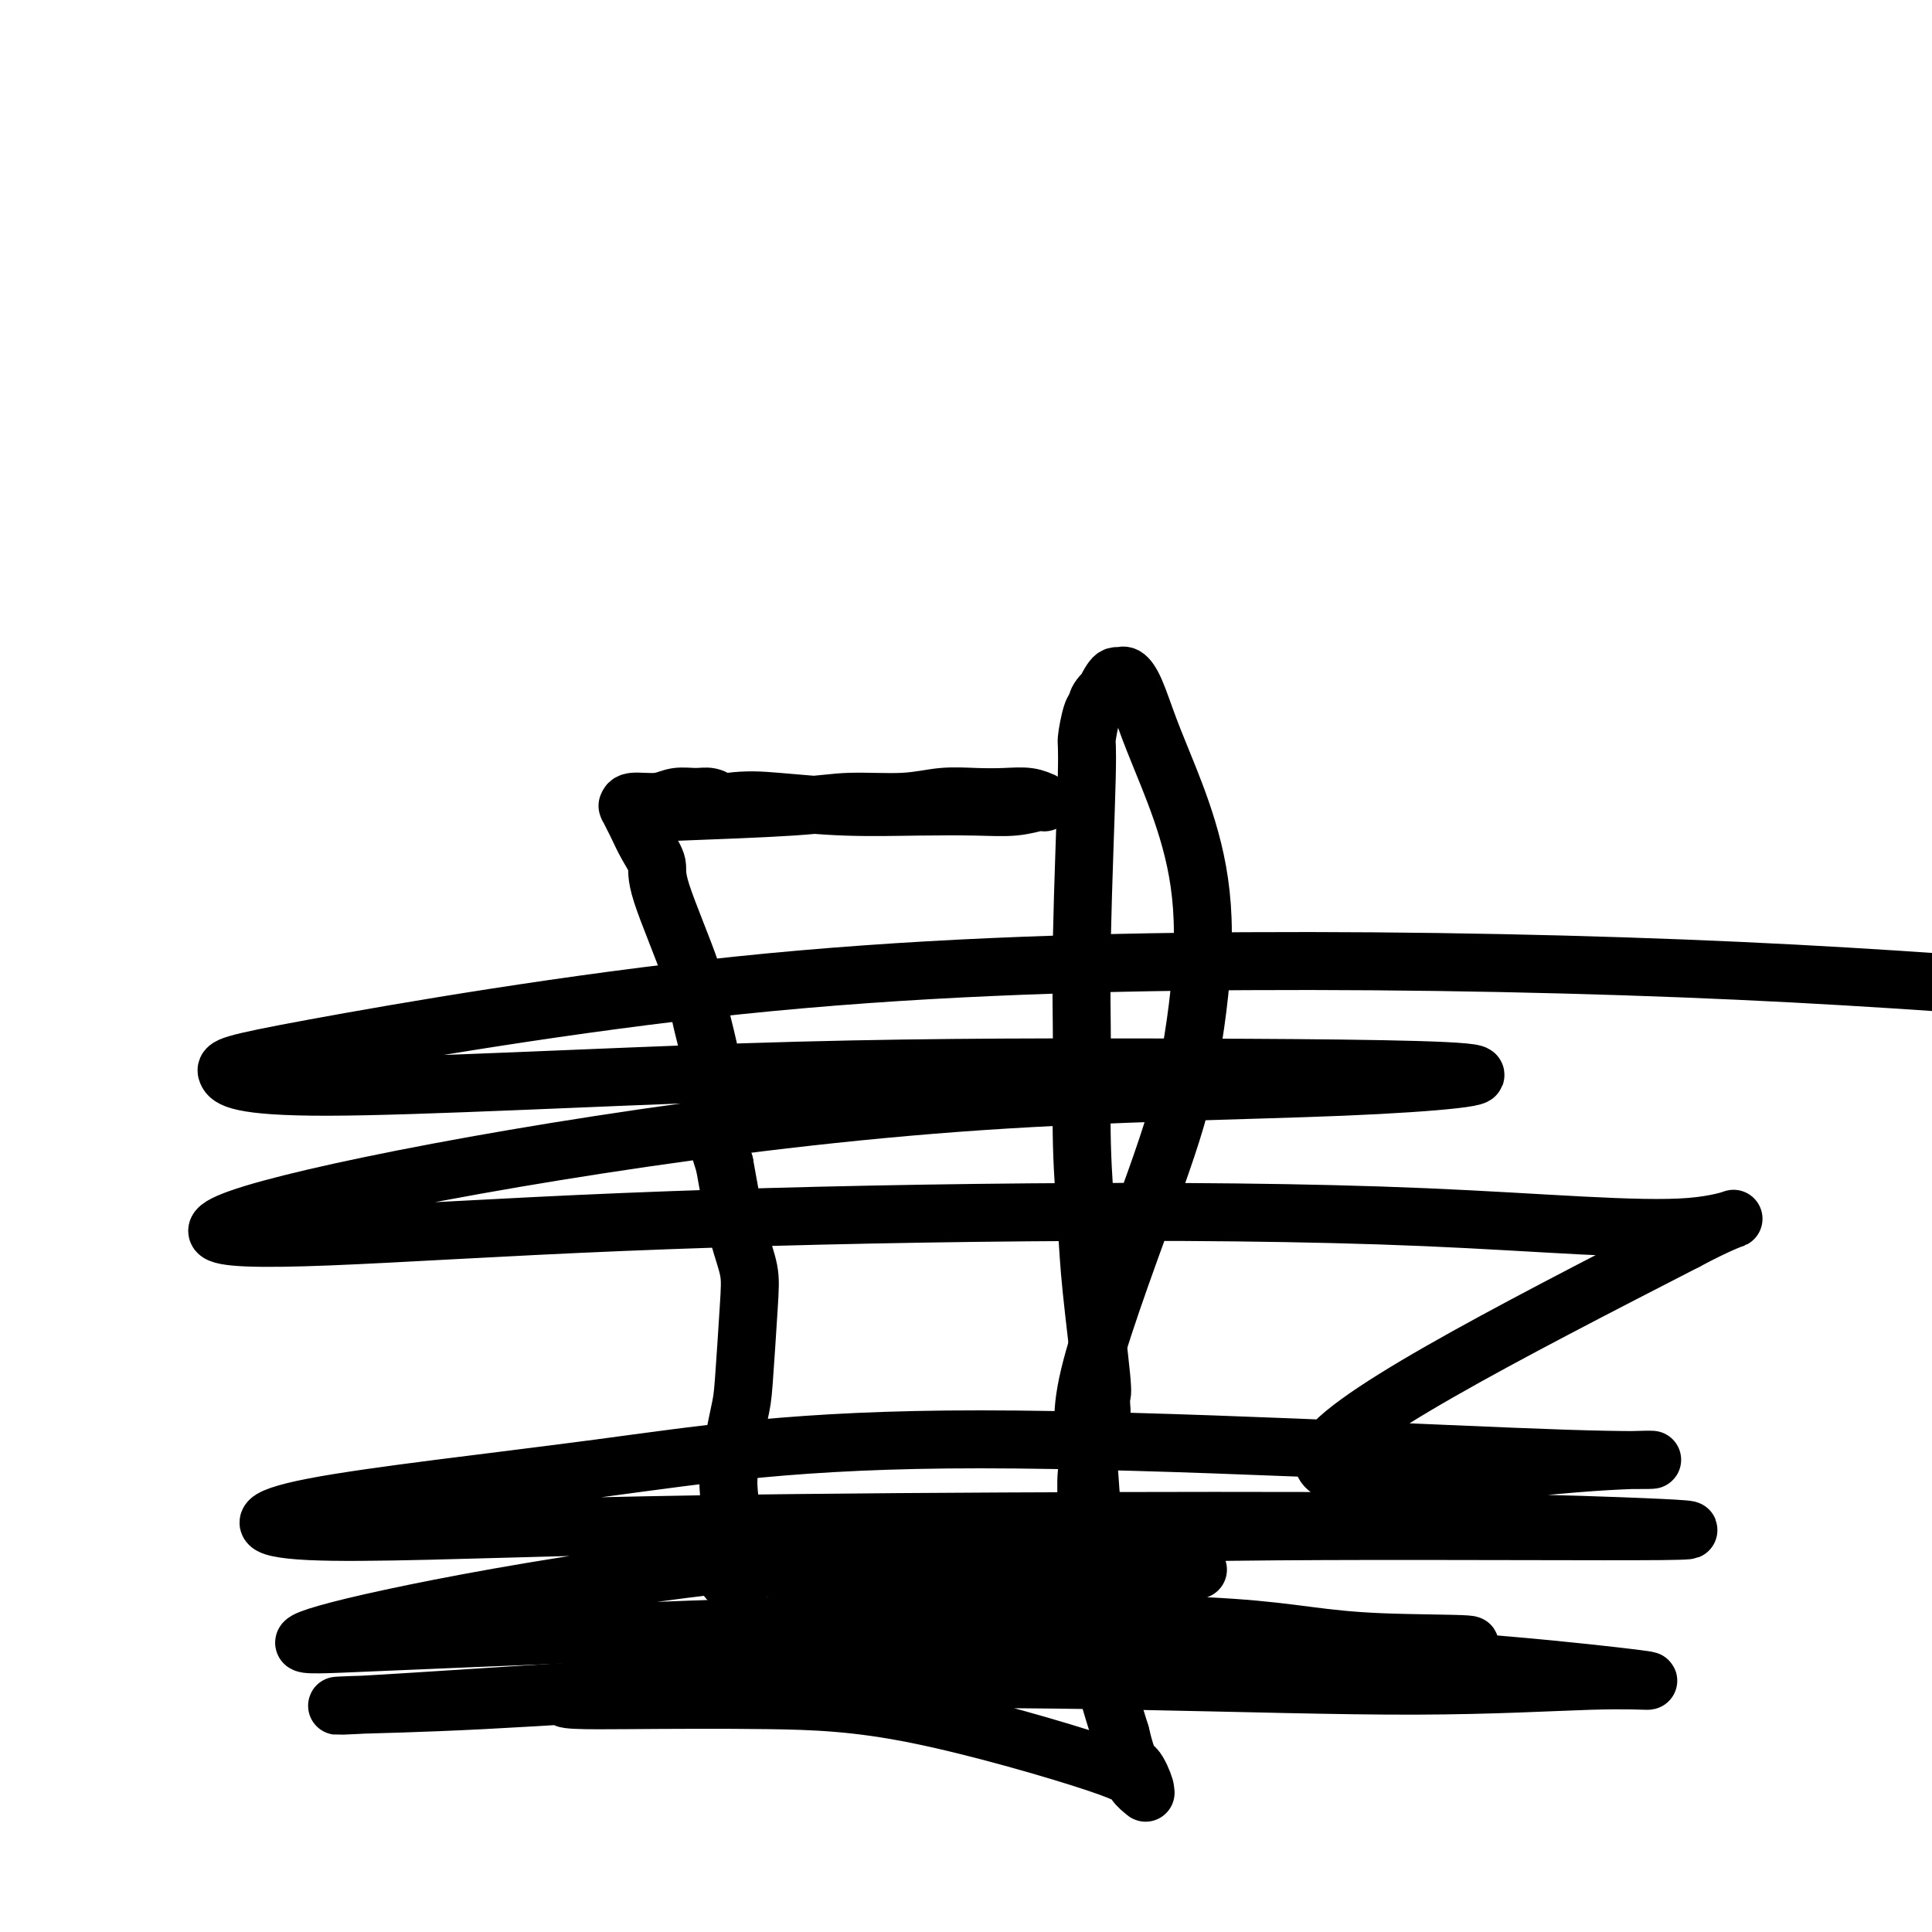 <svg viewBox='0 0 400 400' version='1.1' xmlns='http://www.w3.org/2000/svg' xmlns:xlink='http://www.w3.org/1999/xlink'><g fill='none' stroke='#000000' stroke-width='12' stroke-linecap='round' stroke-linejoin='round'><path d='M139,168c-0.607,0.218 -1.213,0.437 1,0c2.213,-0.437 7.247,-1.529 11,-2c3.753,-0.471 6.225,-0.321 10,0c3.775,0.321 8.854,0.814 14,1c5.146,0.186 10.359,0.064 15,0c4.641,-0.064 8.710,-0.069 12,0c3.290,0.069 5.802,0.211 8,0c2.198,-0.211 4.081,-0.775 5,-1c0.919,-0.225 0.874,-0.113 1,0c0.126,0.113 0.423,0.225 0,0c-0.423,-0.225 -1.566,-0.788 -3,-1c-1.434,-0.212 -3.158,-0.072 -5,0c-1.842,0.072 -3.803,0.075 -6,0c-2.197,-0.075 -4.630,-0.227 -7,0c-2.370,0.227 -4.675,0.832 -8,1c-3.325,0.168 -7.668,-0.102 -11,0c-3.332,0.102 -5.653,0.577 -12,1c-6.347,0.423 -16.720,0.793 -22,1c-5.280,0.207 -5.468,0.252 -6,0c-0.532,-0.252 -1.408,-0.799 -2,-1c-0.592,-0.201 -0.899,-0.054 -1,0c-0.101,0.054 0.003,0.014 0,0c-0.003,-0.014 -0.114,-0.004 0,0c0.114,0.004 0.454,0.001 1,0c0.546,-0.001 1.299,-0.000 2,0c0.701,0.000 1.351,0.000 2,0'/><path d='M138,167c1.598,0.004 3.093,0.015 4,0c0.907,-0.015 1.225,-0.056 2,0c0.775,0.056 2.006,0.207 3,0c0.994,-0.207 1.751,-0.773 2,-1c0.249,-0.227 -0.008,-0.114 0,0c0.008,0.114 0.283,0.231 0,0c-0.283,-0.231 -1.123,-0.809 -2,-1c-0.877,-0.191 -1.790,0.005 -3,0c-1.210,-0.005 -2.717,-0.212 -4,0c-1.283,0.212 -2.344,0.842 -4,1c-1.656,0.158 -3.909,-0.155 -5,0c-1.091,0.155 -1.021,0.780 -1,1c0.021,0.220 -0.006,0.035 0,0c0.006,-0.035 0.045,0.079 0,0c-0.045,-0.079 -0.176,-0.352 0,0c0.176,0.352 0.658,1.328 1,2c0.342,0.672 0.544,1.039 1,2c0.456,0.961 1.168,2.518 2,4c0.832,1.482 1.786,2.891 2,4c0.214,1.109 -0.311,1.917 1,6c1.311,4.083 4.459,11.440 6,16c1.541,4.560 1.477,6.321 2,9c0.523,2.679 1.635,6.275 2,9c0.365,2.725 -0.017,4.580 0,7c0.017,2.420 0.433,5.406 1,8c0.567,2.594 1.283,4.797 2,7'/><path d='M150,241c1.645,9.231 2.257,12.307 3,15c0.743,2.693 1.617,5.003 2,7c0.383,1.997 0.274,3.682 0,8c-0.274,4.318 -0.715,11.270 -1,15c-0.285,3.730 -0.416,4.237 -1,7c-0.584,2.763 -1.621,7.783 -2,11c-0.379,3.217 -0.102,4.630 0,6c0.102,1.370 0.027,2.696 0,4c-0.027,1.304 -0.007,2.587 0,4c0.007,1.413 0.002,2.957 0,4c-0.002,1.043 -0.001,1.586 0,2c0.001,0.414 0.000,0.699 0,1c-0.000,0.301 0.000,0.616 0,1c-0.000,0.384 -0.000,0.835 0,1c0.000,0.165 0.001,0.044 0,0c-0.001,-0.044 -0.004,-0.012 0,0c0.004,0.012 0.013,0.004 0,0c-0.013,-0.004 -0.050,-0.004 0,0c0.050,0.004 0.187,0.011 0,0c-0.187,-0.011 -0.696,-0.042 0,0c0.696,0.042 2.599,0.156 3,0c0.401,-0.156 -0.700,-0.580 6,-1c6.700,-0.420 21.200,-0.834 31,-1c9.800,-0.166 14.900,-0.083 20,0'/><path d='M211,325c12.724,-0.000 14.534,-0.000 18,0c3.466,0.000 8.589,0.000 12,0c3.411,-0.000 5.110,-0.000 6,0c0.890,0.000 0.970,0.001 1,0c0.030,-0.001 0.011,-0.003 0,0c-0.011,0.003 -0.015,0.012 0,0c0.015,-0.012 0.048,-0.044 0,0c-0.048,0.044 -0.175,0.164 -1,0c-0.825,-0.164 -2.346,-0.612 -4,-1c-1.654,-0.388 -3.441,-0.716 -5,-1c-1.559,-0.284 -2.889,-0.522 -4,-1c-1.111,-0.478 -2.004,-1.195 -3,-2c-0.996,-0.805 -2.094,-1.698 -3,-3c-0.906,-1.302 -1.618,-3.012 -2,-6c-0.382,-2.988 -0.434,-7.256 -1,-11c-0.566,-3.744 -1.647,-6.966 1,-17c2.647,-10.034 9.023,-26.880 13,-38c3.977,-11.120 5.554,-16.516 7,-24c1.446,-7.484 2.760,-17.058 3,-25c0.240,-7.942 -0.594,-14.251 -2,-20c-1.406,-5.749 -3.385,-10.938 -5,-15c-1.615,-4.062 -2.867,-6.998 -4,-10c-1.133,-3.002 -2.149,-6.070 -3,-8c-0.851,-1.930 -1.538,-2.721 -2,-3c-0.462,-0.279 -0.697,-0.047 -1,0c-0.303,0.047 -0.672,-0.092 -1,0c-0.328,0.092 -0.614,0.417 -1,1c-0.386,0.583 -0.873,1.426 -1,2c-0.127,0.574 0.107,0.878 0,1c-0.107,0.122 -0.553,0.061 -1,0'/><path d='M228,144c-0.957,1.030 -0.849,1.603 -1,2c-0.151,0.397 -0.562,0.616 -1,2c-0.438,1.384 -0.903,3.933 -1,5c-0.097,1.067 0.173,0.652 0,8c-0.173,7.348 -0.791,22.459 -1,33c-0.209,10.541 -0.010,16.514 0,23c0.010,6.486 -0.169,13.487 0,20c0.169,6.513 0.686,12.537 1,17c0.314,4.463 0.424,7.364 1,13c0.576,5.636 1.619,14.008 2,18c0.381,3.992 0.102,3.604 0,4c-0.102,0.396 -0.027,1.578 0,2c0.027,0.422 0.004,0.086 0,0c-0.004,-0.086 0.009,0.077 0,0c-0.009,-0.077 -0.040,-0.395 0,0c0.040,0.395 0.150,1.502 0,2c-0.150,0.498 -0.562,0.387 -1,1c-0.438,0.613 -0.902,1.950 -1,3c-0.098,1.050 0.171,1.815 0,3c-0.171,1.185 -0.783,2.792 -1,5c-0.217,2.208 -0.039,5.017 0,8c0.039,2.983 -0.062,6.140 0,10c0.062,3.860 0.286,8.424 1,13c0.714,4.576 1.918,9.165 3,13c1.082,3.835 2.041,6.918 3,10'/><path d='M232,359c1.639,6.926 2.235,6.242 3,7c0.765,0.758 1.698,2.957 2,4c0.302,1.043 -0.026,0.928 0,1c0.026,0.072 0.407,0.331 0,0c-0.407,-0.331 -1.603,-1.252 -2,-2c-0.397,-0.748 0.004,-1.324 -8,-4c-8.004,-2.676 -24.414,-7.451 -37,-10c-12.586,-2.549 -21.350,-2.871 -31,-3c-9.650,-0.129 -20.187,-0.064 -29,0c-8.813,0.064 -15.902,0.127 -12,-1c3.902,-1.127 18.794,-3.444 34,-5c15.206,-1.556 30.725,-2.350 48,-3c17.275,-0.650 36.307,-1.156 54,-1c17.693,0.156 34.047,0.975 48,2c13.953,1.025 25.504,2.258 32,3c6.496,0.742 7.935,0.995 7,1c-0.935,0.005 -4.246,-0.238 -12,0c-7.754,0.238 -19.951,0.957 -36,1c-16.049,0.043 -35.948,-0.591 -58,-1c-22.052,-0.409 -46.255,-0.594 -69,0c-22.745,0.594 -44.033,1.968 -60,3c-15.967,1.032 -26.615,1.720 -32,2c-5.385,0.280 -5.508,0.150 -1,0c4.508,-0.150 13.647,-0.319 27,-1c13.353,-0.681 30.919,-1.873 50,-3c19.081,-1.127 39.676,-2.188 59,-3c19.324,-0.812 37.378,-1.375 50,-2c12.622,-0.625 19.811,-1.313 27,-2'/><path d='M286,342c33.947,-1.996 12.813,-1.484 0,-2c-12.813,-0.516 -17.306,-2.058 -31,-3c-13.694,-0.942 -36.587,-1.283 -60,-1c-23.413,0.283 -47.344,1.191 -68,2c-20.656,0.809 -38.038,1.521 -49,2c-10.962,0.479 -15.504,0.727 -15,0c0.504,-0.727 6.055,-2.429 18,-5c11.945,-2.571 30.283,-6.012 52,-9c21.717,-2.988 46.814,-5.522 70,-7c23.186,-1.478 44.463,-1.899 71,-2c26.537,-0.101 58.334,0.118 70,0c11.666,-0.118 3.199,-0.575 -8,-1c-11.199,-0.425 -25.132,-0.820 -47,-1c-21.868,-0.180 -51.672,-0.144 -81,0c-29.328,0.144 -58.179,0.397 -84,1c-25.821,0.603 -48.613,1.555 -60,1c-11.387,-0.555 -11.370,-2.615 1,-5c12.370,-2.385 37.092,-5.093 59,-8c21.908,-2.907 41.000,-6.014 79,-6c38.000,0.014 94.907,3.148 121,4c26.093,0.852 21.371,-0.578 2,1c-19.371,1.578 -53.392,6.165 -52,-1c1.392,-7.165 38.196,-26.083 75,-45'/><path d='M349,257c14.136,-7.541 11.977,-3.894 1,-3c-10.977,0.894 -30.771,-0.965 -55,-2c-24.229,-1.035 -52.893,-1.248 -82,-1c-29.107,0.248 -58.656,0.955 -84,2c-25.344,1.045 -46.482,2.428 -61,3c-14.518,0.572 -22.417,0.334 -23,-1c-0.583,-1.334 6.151,-3.765 20,-7c13.849,-3.235 34.814,-7.273 59,-11c24.186,-3.727 51.595,-7.142 79,-9c27.405,-1.858 54.807,-2.158 75,-3c20.193,-0.842 33.179,-2.225 25,-3c-8.179,-0.775 -37.521,-0.943 -65,-1c-27.479,-0.057 -53.095,-0.003 -84,1c-30.905,1.003 -67.101,2.954 -86,3c-18.899,0.046 -20.503,-1.813 -21,-3c-0.497,-1.187 0.112,-1.704 18,-5c17.888,-3.296 53.054,-9.373 88,-13c34.946,-3.627 69.673,-4.803 105,-5c35.327,-0.197 71.252,0.586 102,2c30.748,1.414 56.317,3.457 76,5c19.683,1.543 33.481,2.584 39,3c5.519,0.416 2.760,0.208 0,0'/></g>
</svg>